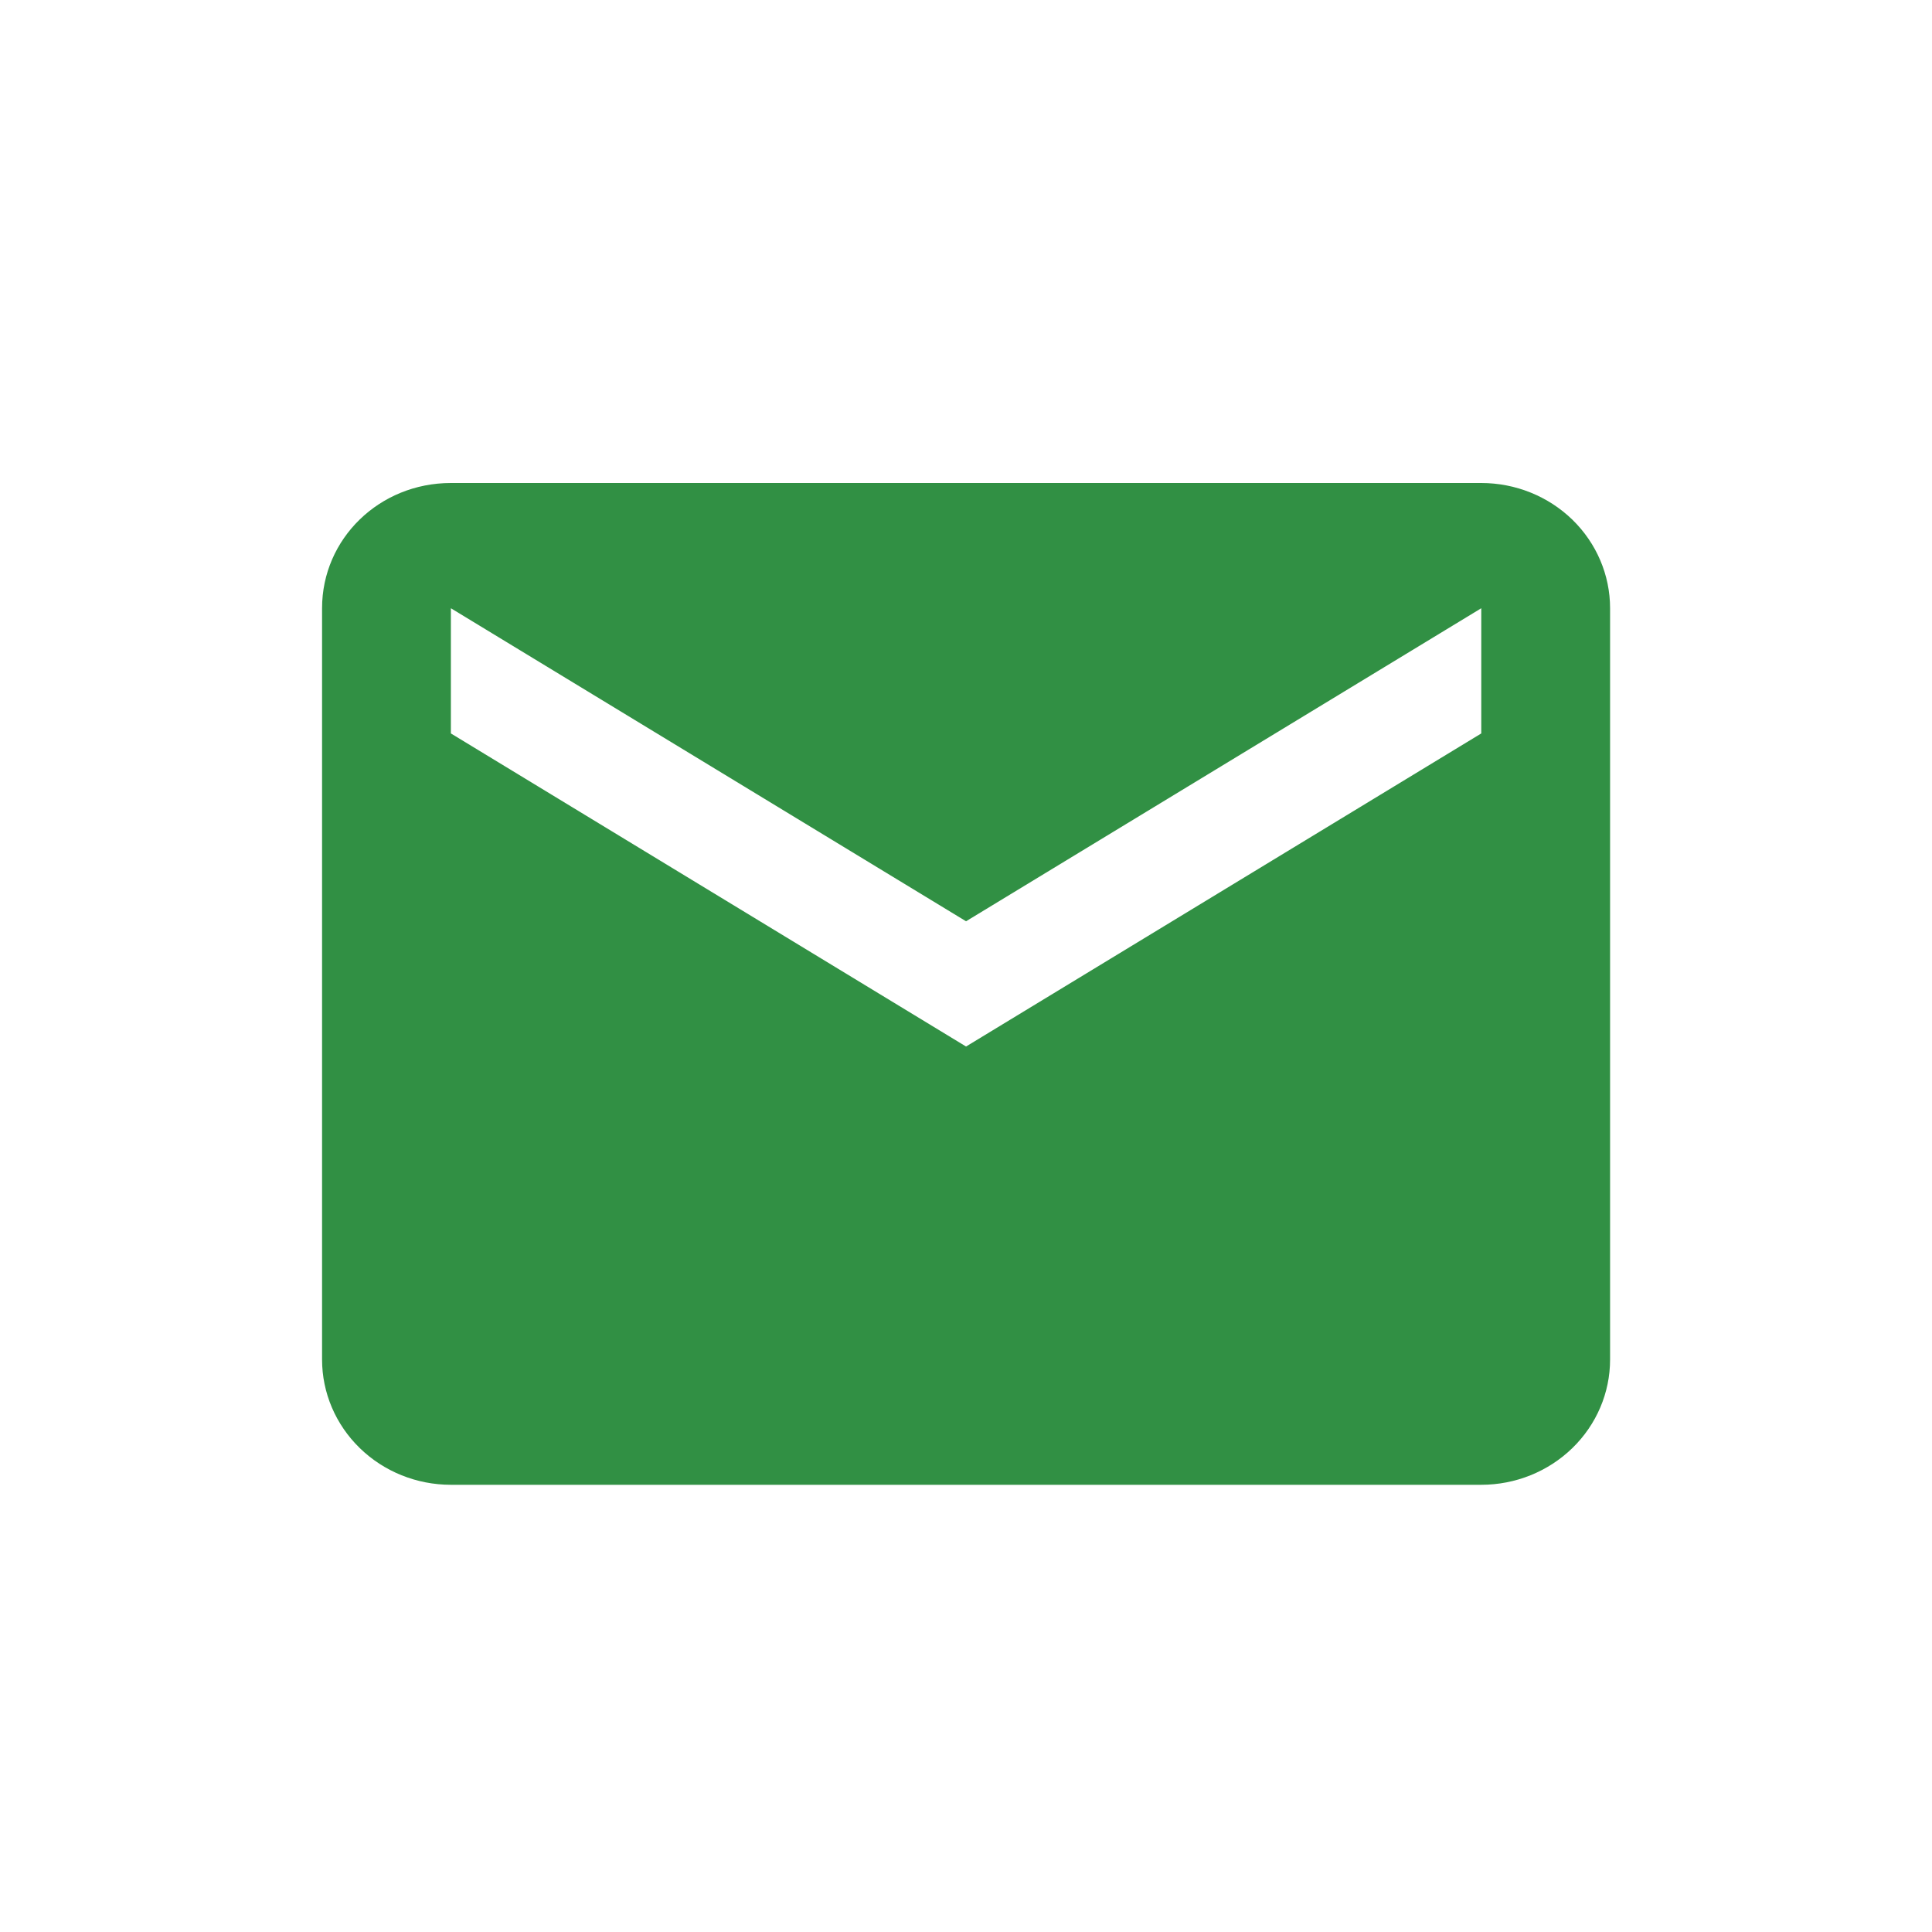 <svg width="40" height="40" viewBox="0 0 40 40" fill="none" xmlns="http://www.w3.org/2000/svg">
<path d="M30.668 15.185L20.001 21.667L9.335 15.185V12.593L20.001 19.074L30.668 12.593M30.668 10H9.335C7.855 10 6.668 11.154 6.668 12.593V28.148C6.668 28.836 6.949 29.495 7.449 29.981C7.949 30.468 8.627 30.741 9.335 30.741H30.668C31.375 30.741 32.053 30.468 32.554 29.981C33.054 29.495 33.335 28.836 33.335 28.148V12.593C33.335 11.905 33.054 11.246 32.554 10.759C32.053 10.273 31.375 10 30.668 10Z" fill="#319044"/>
</svg>
